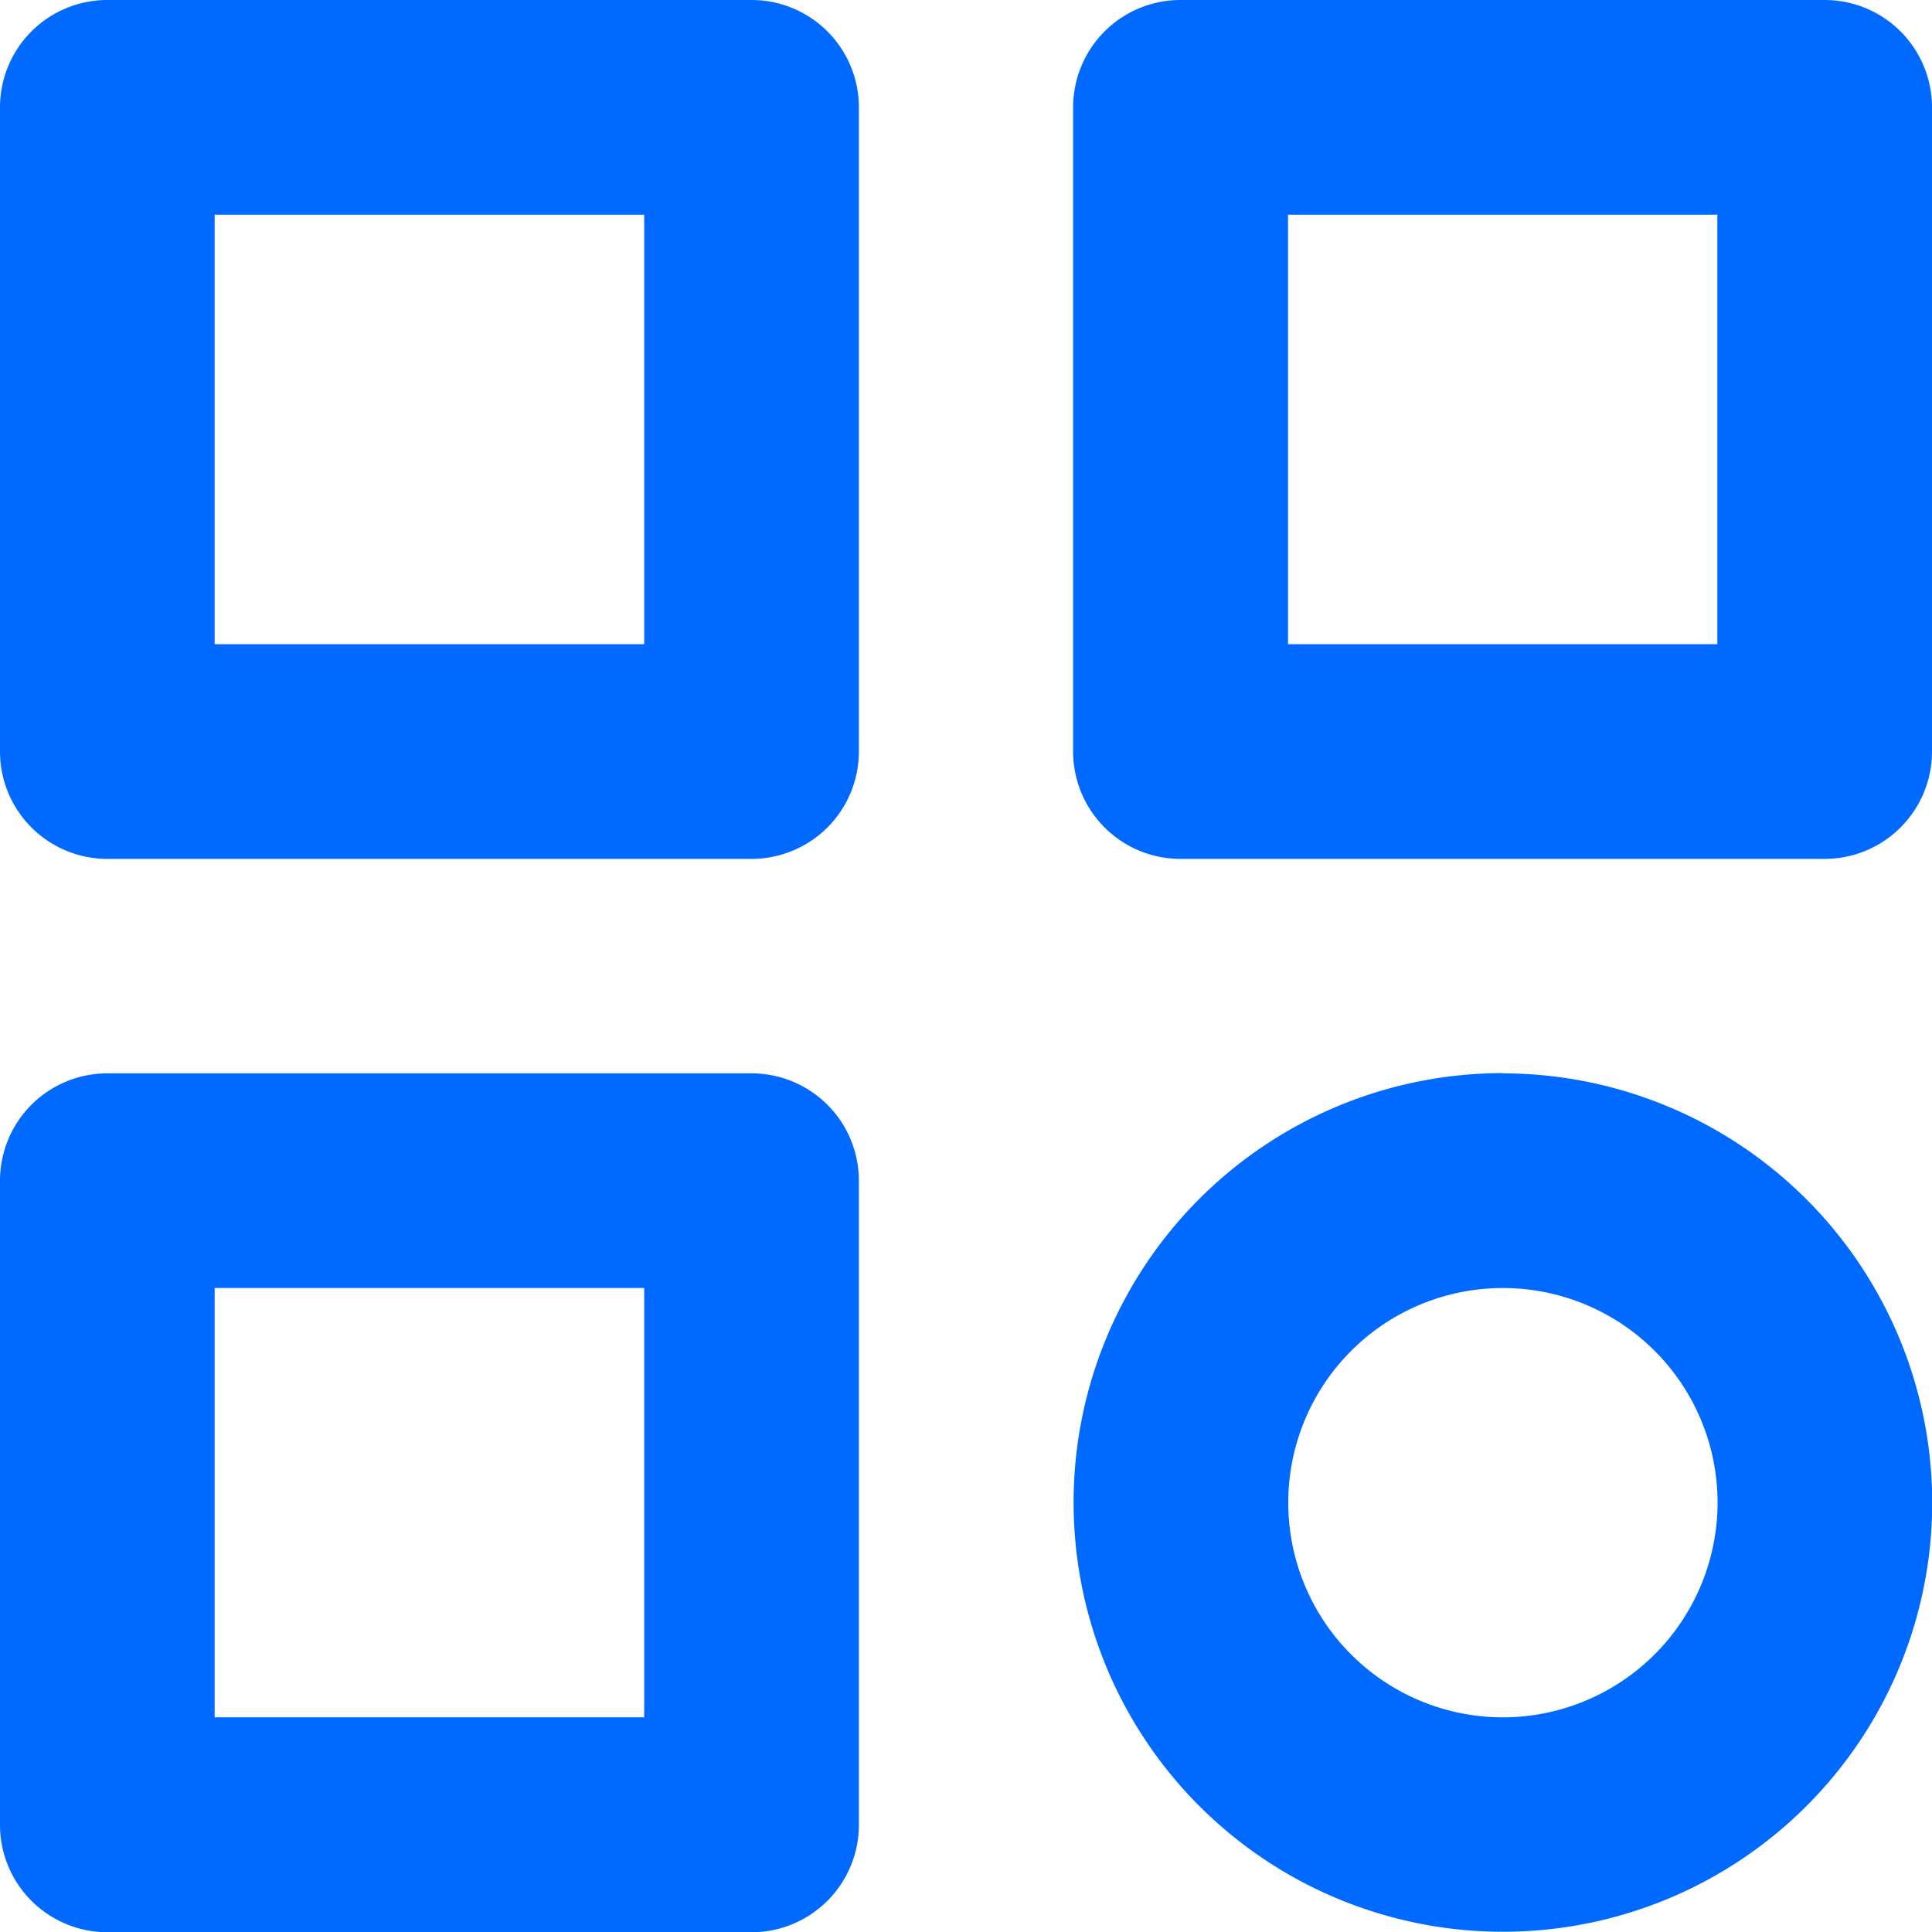 <svg xmlns="http://www.w3.org/2000/svg" width="32.689" height="32.689" viewBox="0 0 32.689 32.689">
  <path id="Path_14120" data-name="Path 14120" d="M18.712,6H7.816A1.816,1.816,0,0,0,6,7.816v10.9a1.816,1.816,0,0,0,1.816,1.816h10.9a1.816,1.816,0,0,0,1.816-1.816V7.816A1.816,1.816,0,0,0,18.712,6ZM16.9,16.9H9.632V9.632H16.9ZM36.873,6h-10.9a1.816,1.816,0,0,0-1.816,1.816v10.9a1.816,1.816,0,0,0,1.816,1.816h10.9a1.816,1.816,0,0,0,1.816-1.816V7.816A1.816,1.816,0,0,0,36.873,6ZM35.057,16.9H27.793V9.632h7.264ZM18.712,24.161H7.816A1.816,1.816,0,0,0,6,25.977v10.9a1.816,1.816,0,0,0,1.816,1.816h10.9a1.816,1.816,0,0,0,1.816-1.816v-10.9A1.816,1.816,0,0,0,18.712,24.161ZM16.9,35.057H9.632V27.793H16.9Zm14.529-10.9a7.264,7.264,0,1,0,7.264,7.264A7.272,7.272,0,0,0,31.425,24.161Zm0,10.9a3.632,3.632,0,1,1,3.632-3.632A3.636,3.636,0,0,1,31.425,35.057Z" transform="translate(-6 -6)" fill="#0069ff"/>
</svg>
